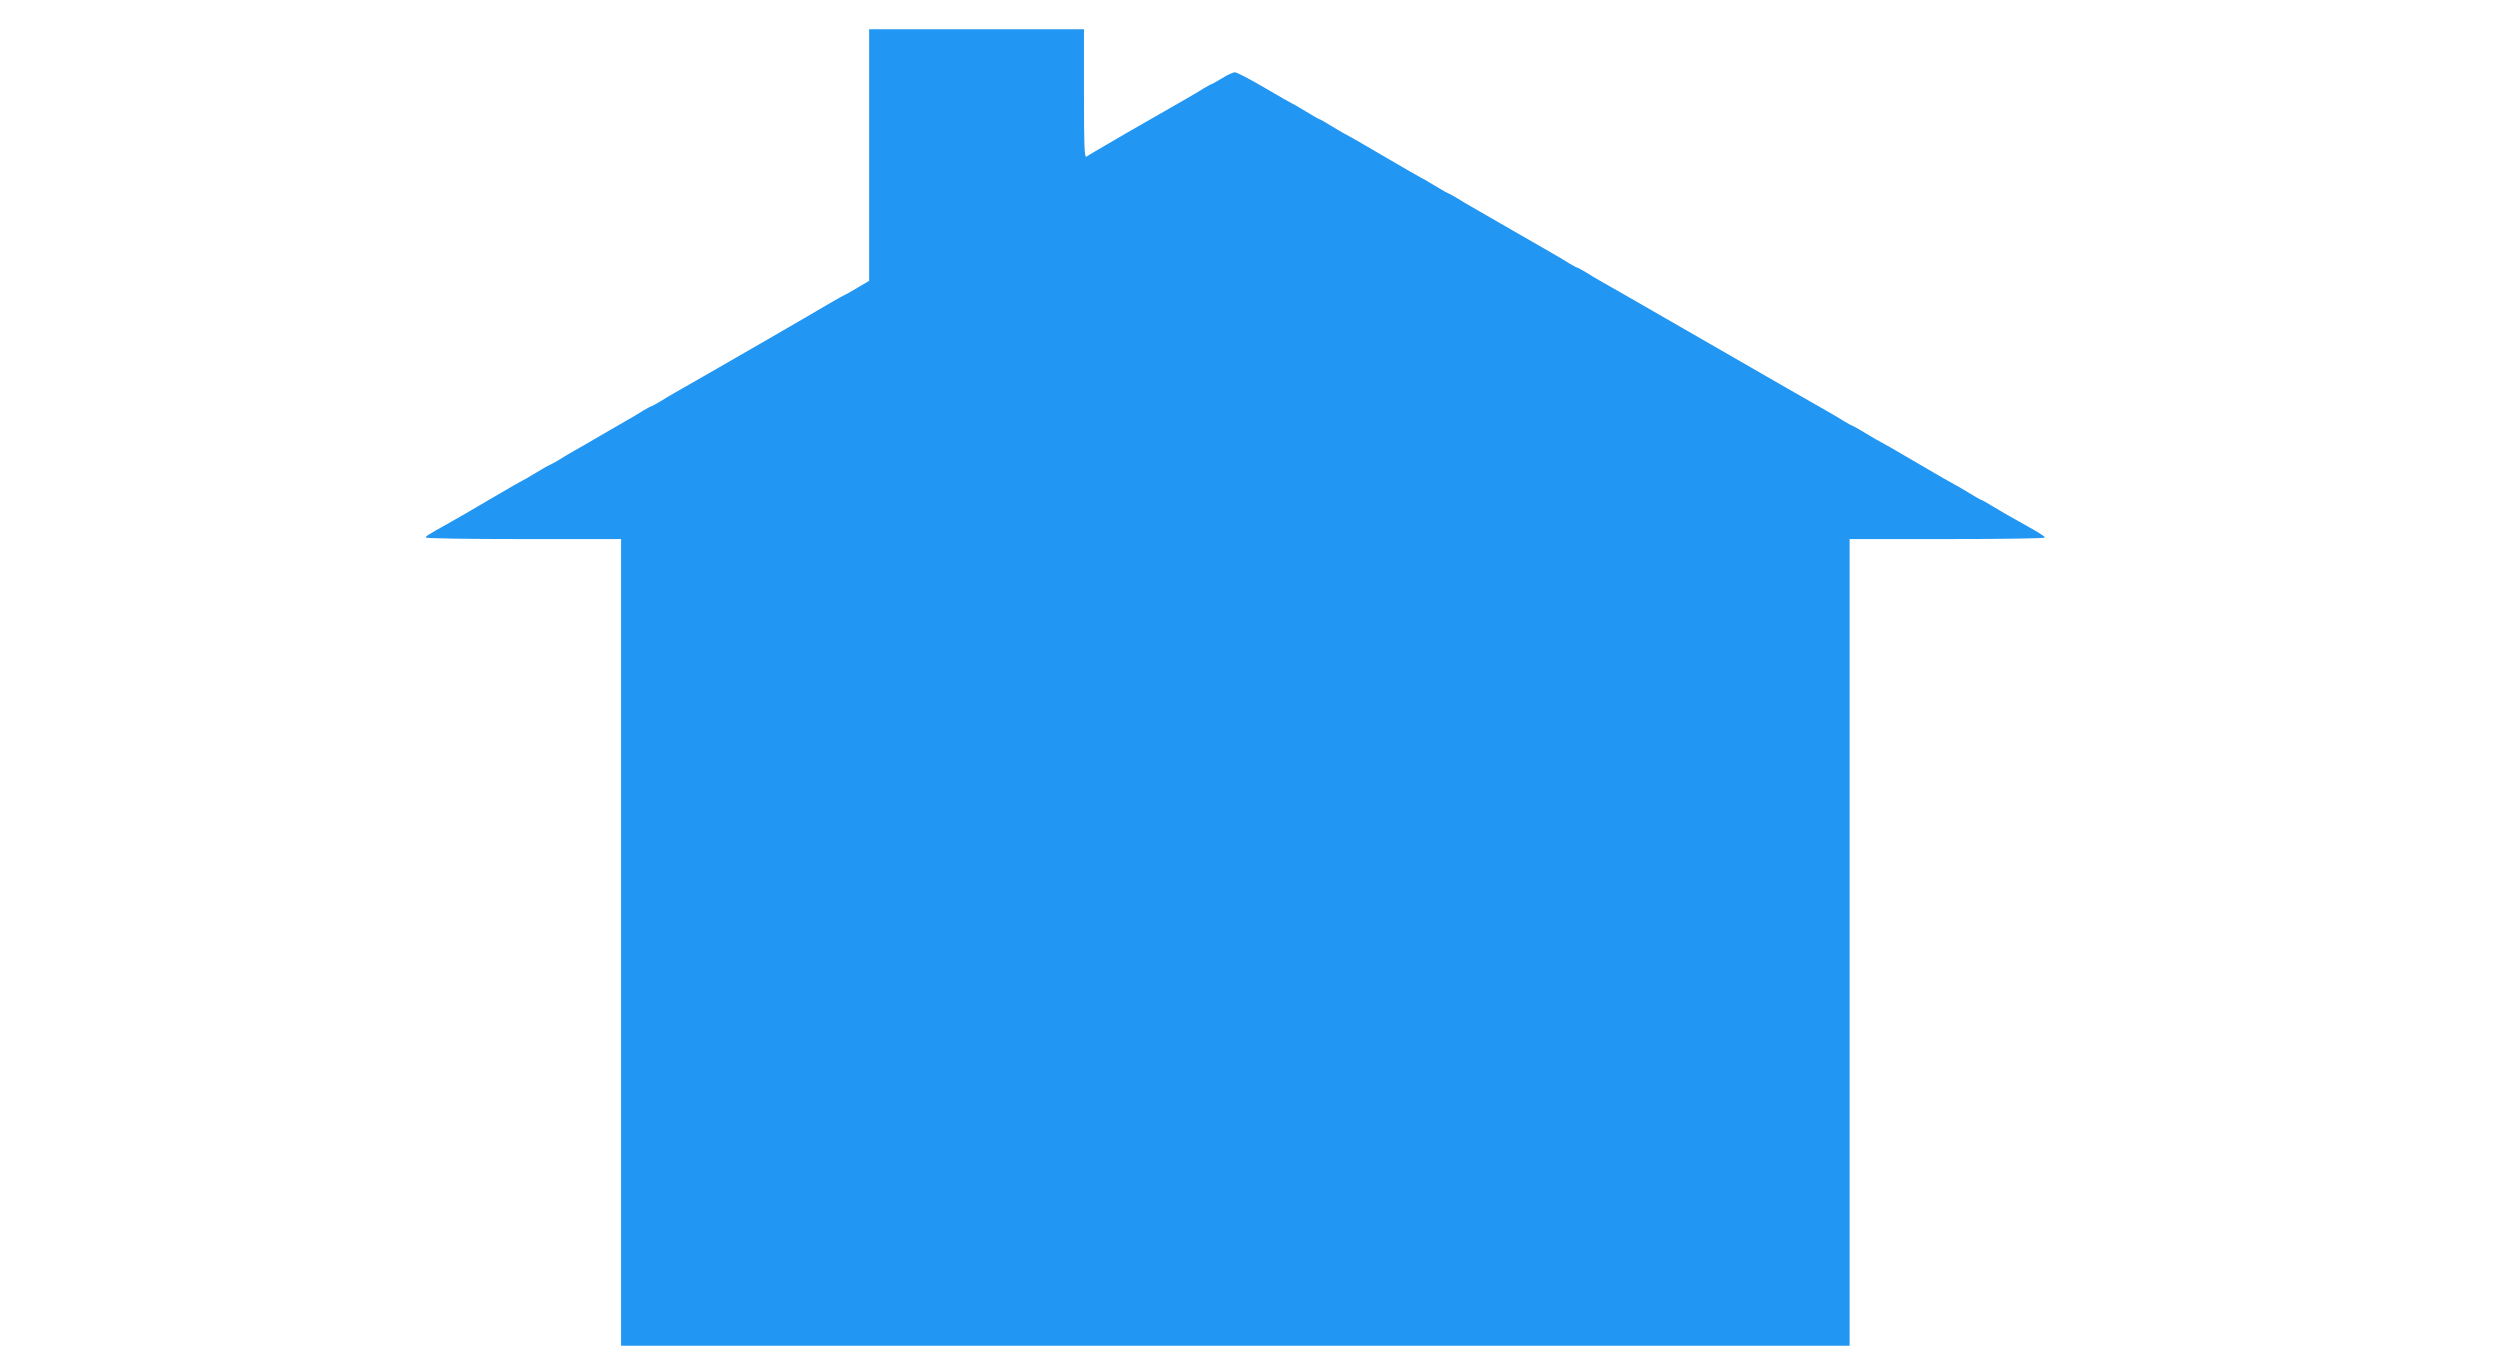 <?xml version="1.0" standalone="no"?>
<!DOCTYPE svg PUBLIC "-//W3C//DTD SVG 20010904//EN"
 "http://www.w3.org/TR/2001/REC-SVG-20010904/DTD/svg10.dtd">
<svg version="1.0" xmlns="http://www.w3.org/2000/svg"
 width="1280pt" height="694pt" viewBox="0 0 1280 694"
 preserveAspectRatio="xMidYMid meet">
<g transform="translate(0,694) scale(0.1,-0.1)"
fill="#2196f3" stroke="none">
<path d="M4450 6146 l0 -644 -61 -36 c-33 -20 -62 -36 -64 -36 -2 0 -39 -21
-82 -46 -43 -26 -184 -107 -313 -182 -129 -74 -278 -160 -330 -190 -52 -30
-115 -66 -140 -80 -25 -14 -62 -36 -82 -49 -21 -12 -40 -23 -43 -23 -3 0 -22
-11 -43 -23 -20 -13 -57 -35 -82 -49 -25 -14 -85 -49 -135 -78 -49 -29 -110
-64 -135 -78 -25 -14 -62 -36 -82 -49 -21 -12 -40 -23 -43 -23 -2 0 -34 -18
-70 -40 -36 -22 -67 -40 -69 -40 -2 0 -77 -43 -167 -96 -90 -53 -186 -109
-214 -124 -102 -57 -115 -65 -115 -72 0 -5 225 -8 500 -8 l500 0 0 -2065 0
-2065 3145 0 3145 0 0 2065 0 2065 500 0 c275 0 500 3 500 8 0 4 -28 23 -62
42 -139 78 -165 93 -211 121 -26 16 -49 29 -52 29 -3 0 -34 18 -70 40 -36 22
-67 40 -69 40 -2 0 -88 50 -191 110 -103 61 -189 110 -191 110 -2 0 -33 18
-69 40 -36 22 -68 40 -70 40 -3 0 -22 11 -43 23 -20 13 -57 35 -82 49 -25 14
-119 68 -210 120 -91 52 -257 148 -370 213 -113 65 -277 159 -365 210 -88 51
-183 105 -210 120 -28 16 -67 39 -87 52 -21 12 -40 23 -43 23 -3 0 -22 11 -43
23 -20 13 -57 35 -82 49 -25 14 -117 67 -205 118 -88 51 -180 104 -205 118
-25 14 -62 36 -82 49 -21 12 -40 23 -43 23 -2 0 -34 18 -70 40 -36 22 -67 40
-69 40 -2 0 -88 50 -191 110 -103 61 -189 110 -191 110 -2 0 -33 18 -69 40
-36 22 -67 40 -70 40 -3 0 -34 18 -70 40 -36 22 -67 40 -69 40 -2 0 -65 36
-140 80 -75 44 -144 80 -153 80 -9 0 -38 -13 -65 -30 -26 -16 -51 -30 -53 -30
-3 0 -22 -11 -43 -23 -20 -13 -57 -35 -82 -49 -171 -97 -507 -291 -517 -300
-11 -8 -13 55 -13 321 l0 331 -550 0 -550 0 0 -644z"/>
</g>
</svg>
